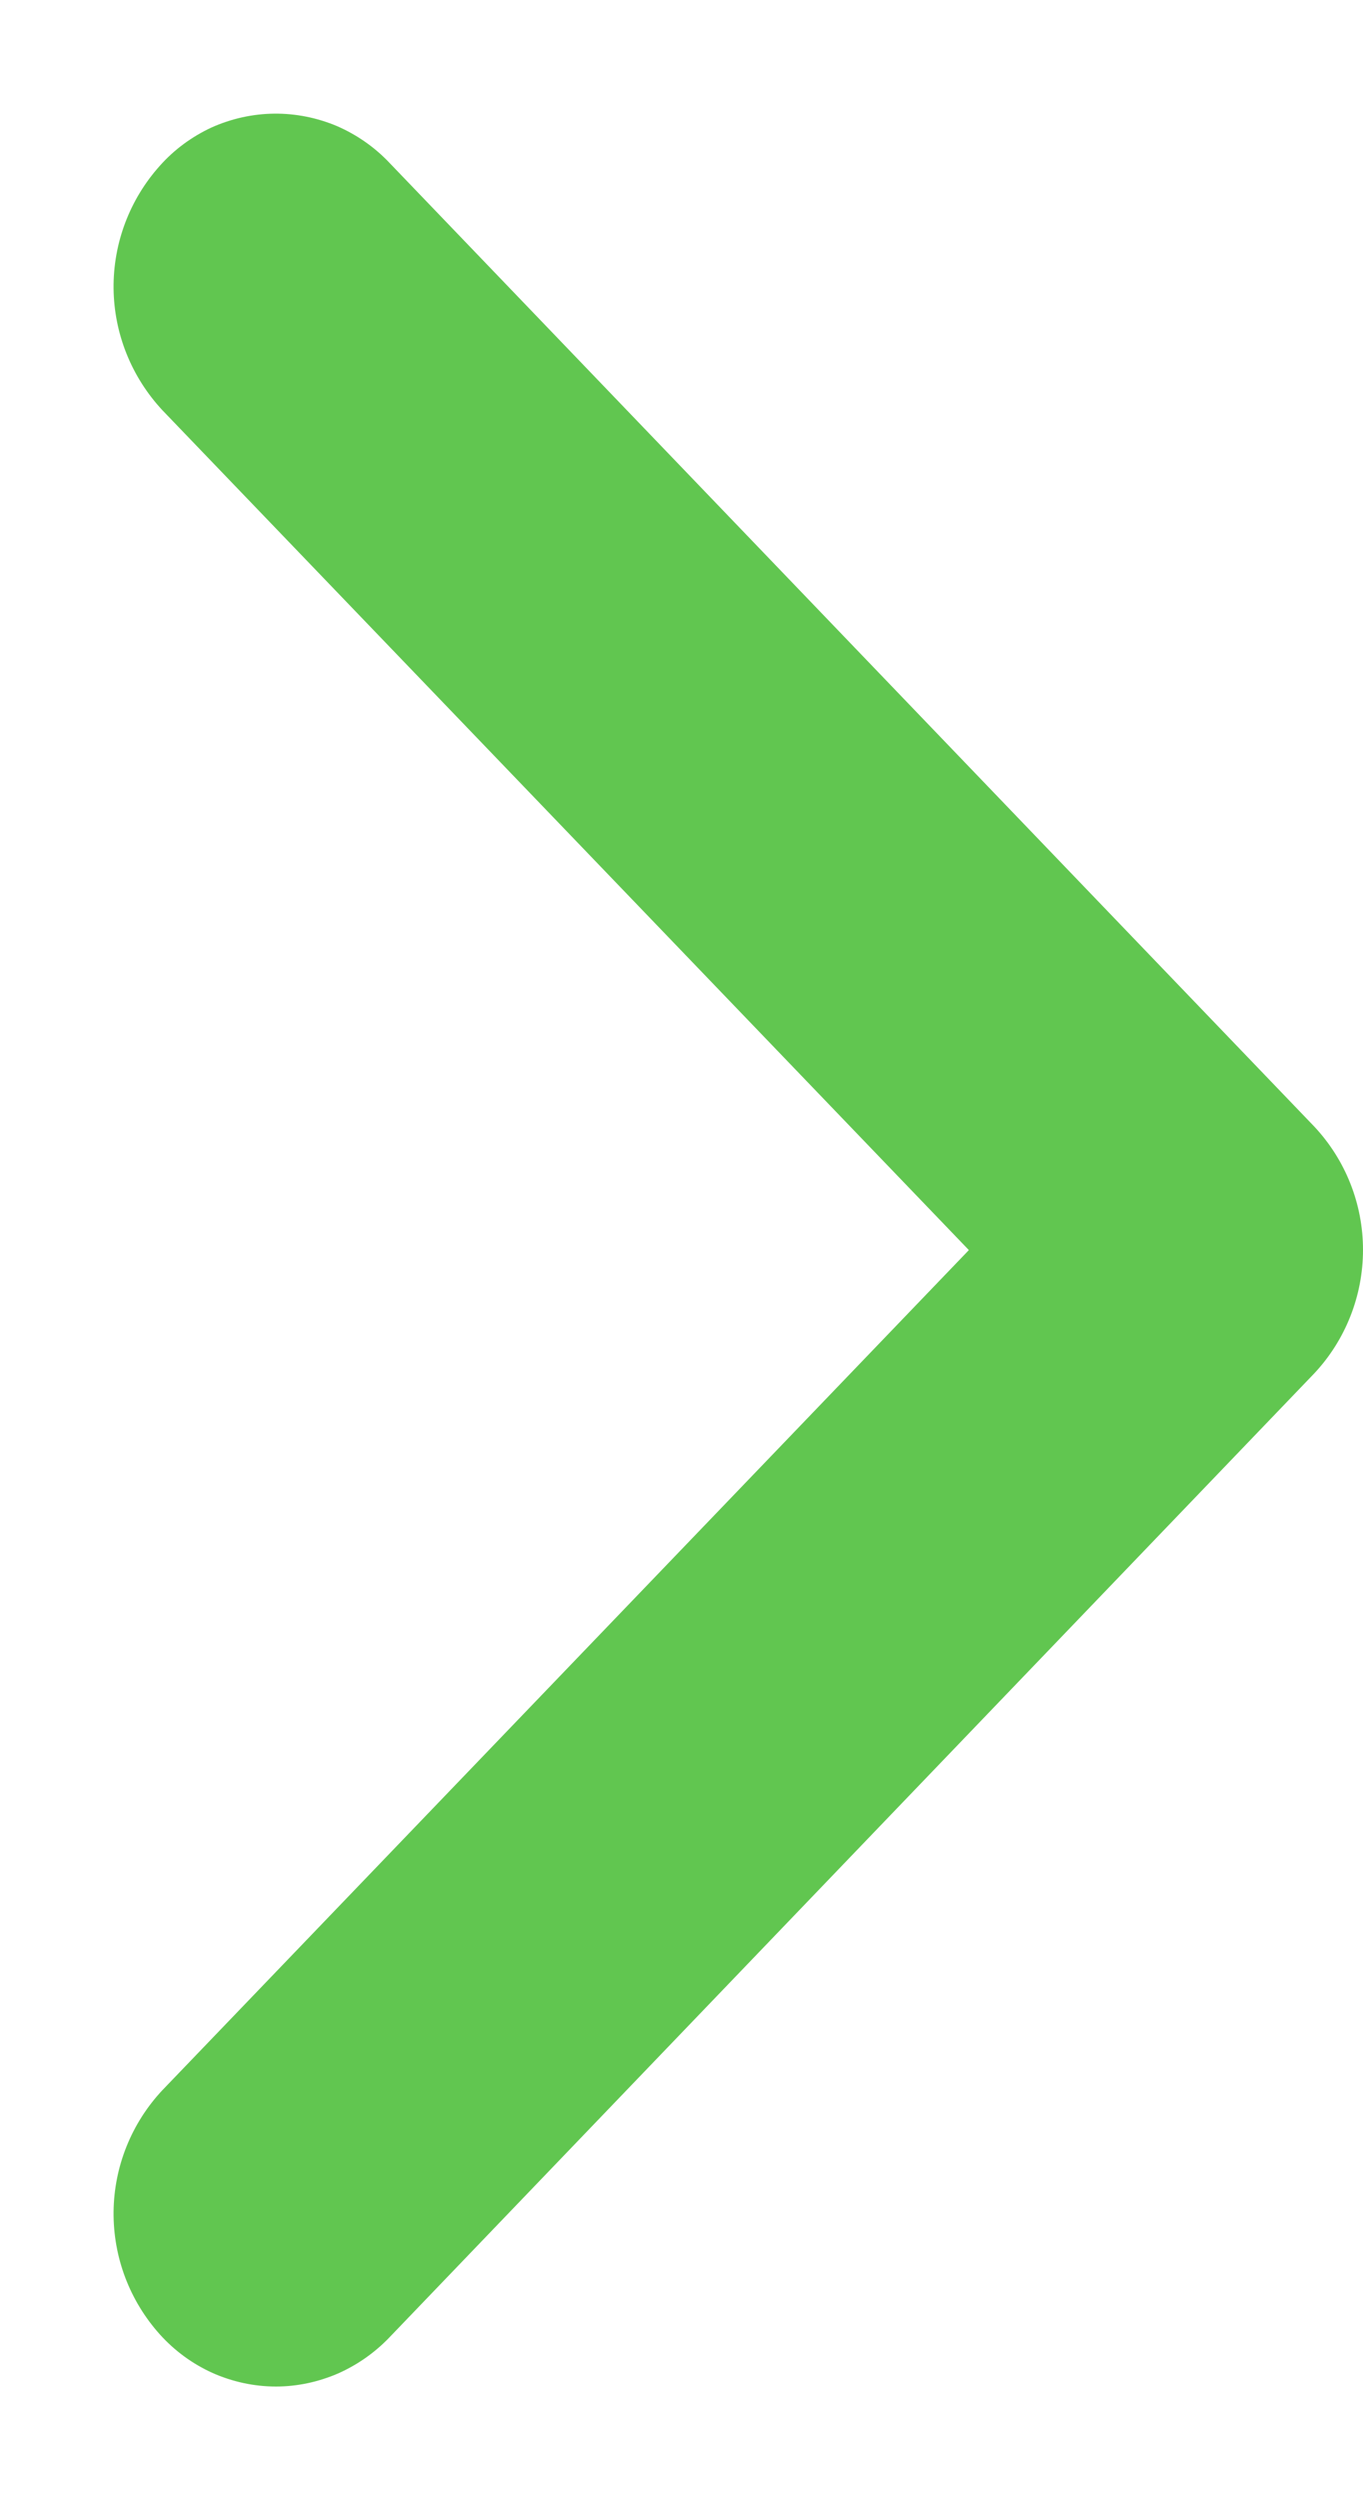 <svg width="6" height="11" viewBox="0 0 6 11" fill="none" xmlns="http://www.w3.org/2000/svg">
<path d="M1.215 10.5C1.118 10.5 1.023 10.479 0.935 10.44C0.847 10.4 0.769 10.343 0.704 10.271C0.571 10.123 0.498 9.931 0.5 9.731C0.502 9.532 0.579 9.341 0.715 9.196L4.265 5.5L0.715 1.805C0.579 1.659 0.502 1.468 0.5 1.269C0.498 1.07 0.571 0.877 0.704 0.729C0.767 0.658 0.845 0.601 0.931 0.561C1.018 0.522 1.112 0.501 1.207 0.5C1.302 0.499 1.396 0.518 1.484 0.555C1.571 0.593 1.65 0.648 1.715 0.717L5.785 4.956C5.923 5.103 6 5.297 6 5.499C6 5.701 5.923 5.896 5.785 6.043L1.715 10.283C1.65 10.351 1.573 10.405 1.487 10.443C1.401 10.48 1.308 10.5 1.215 10.5Z" fill="#61C650"/>
</svg>
